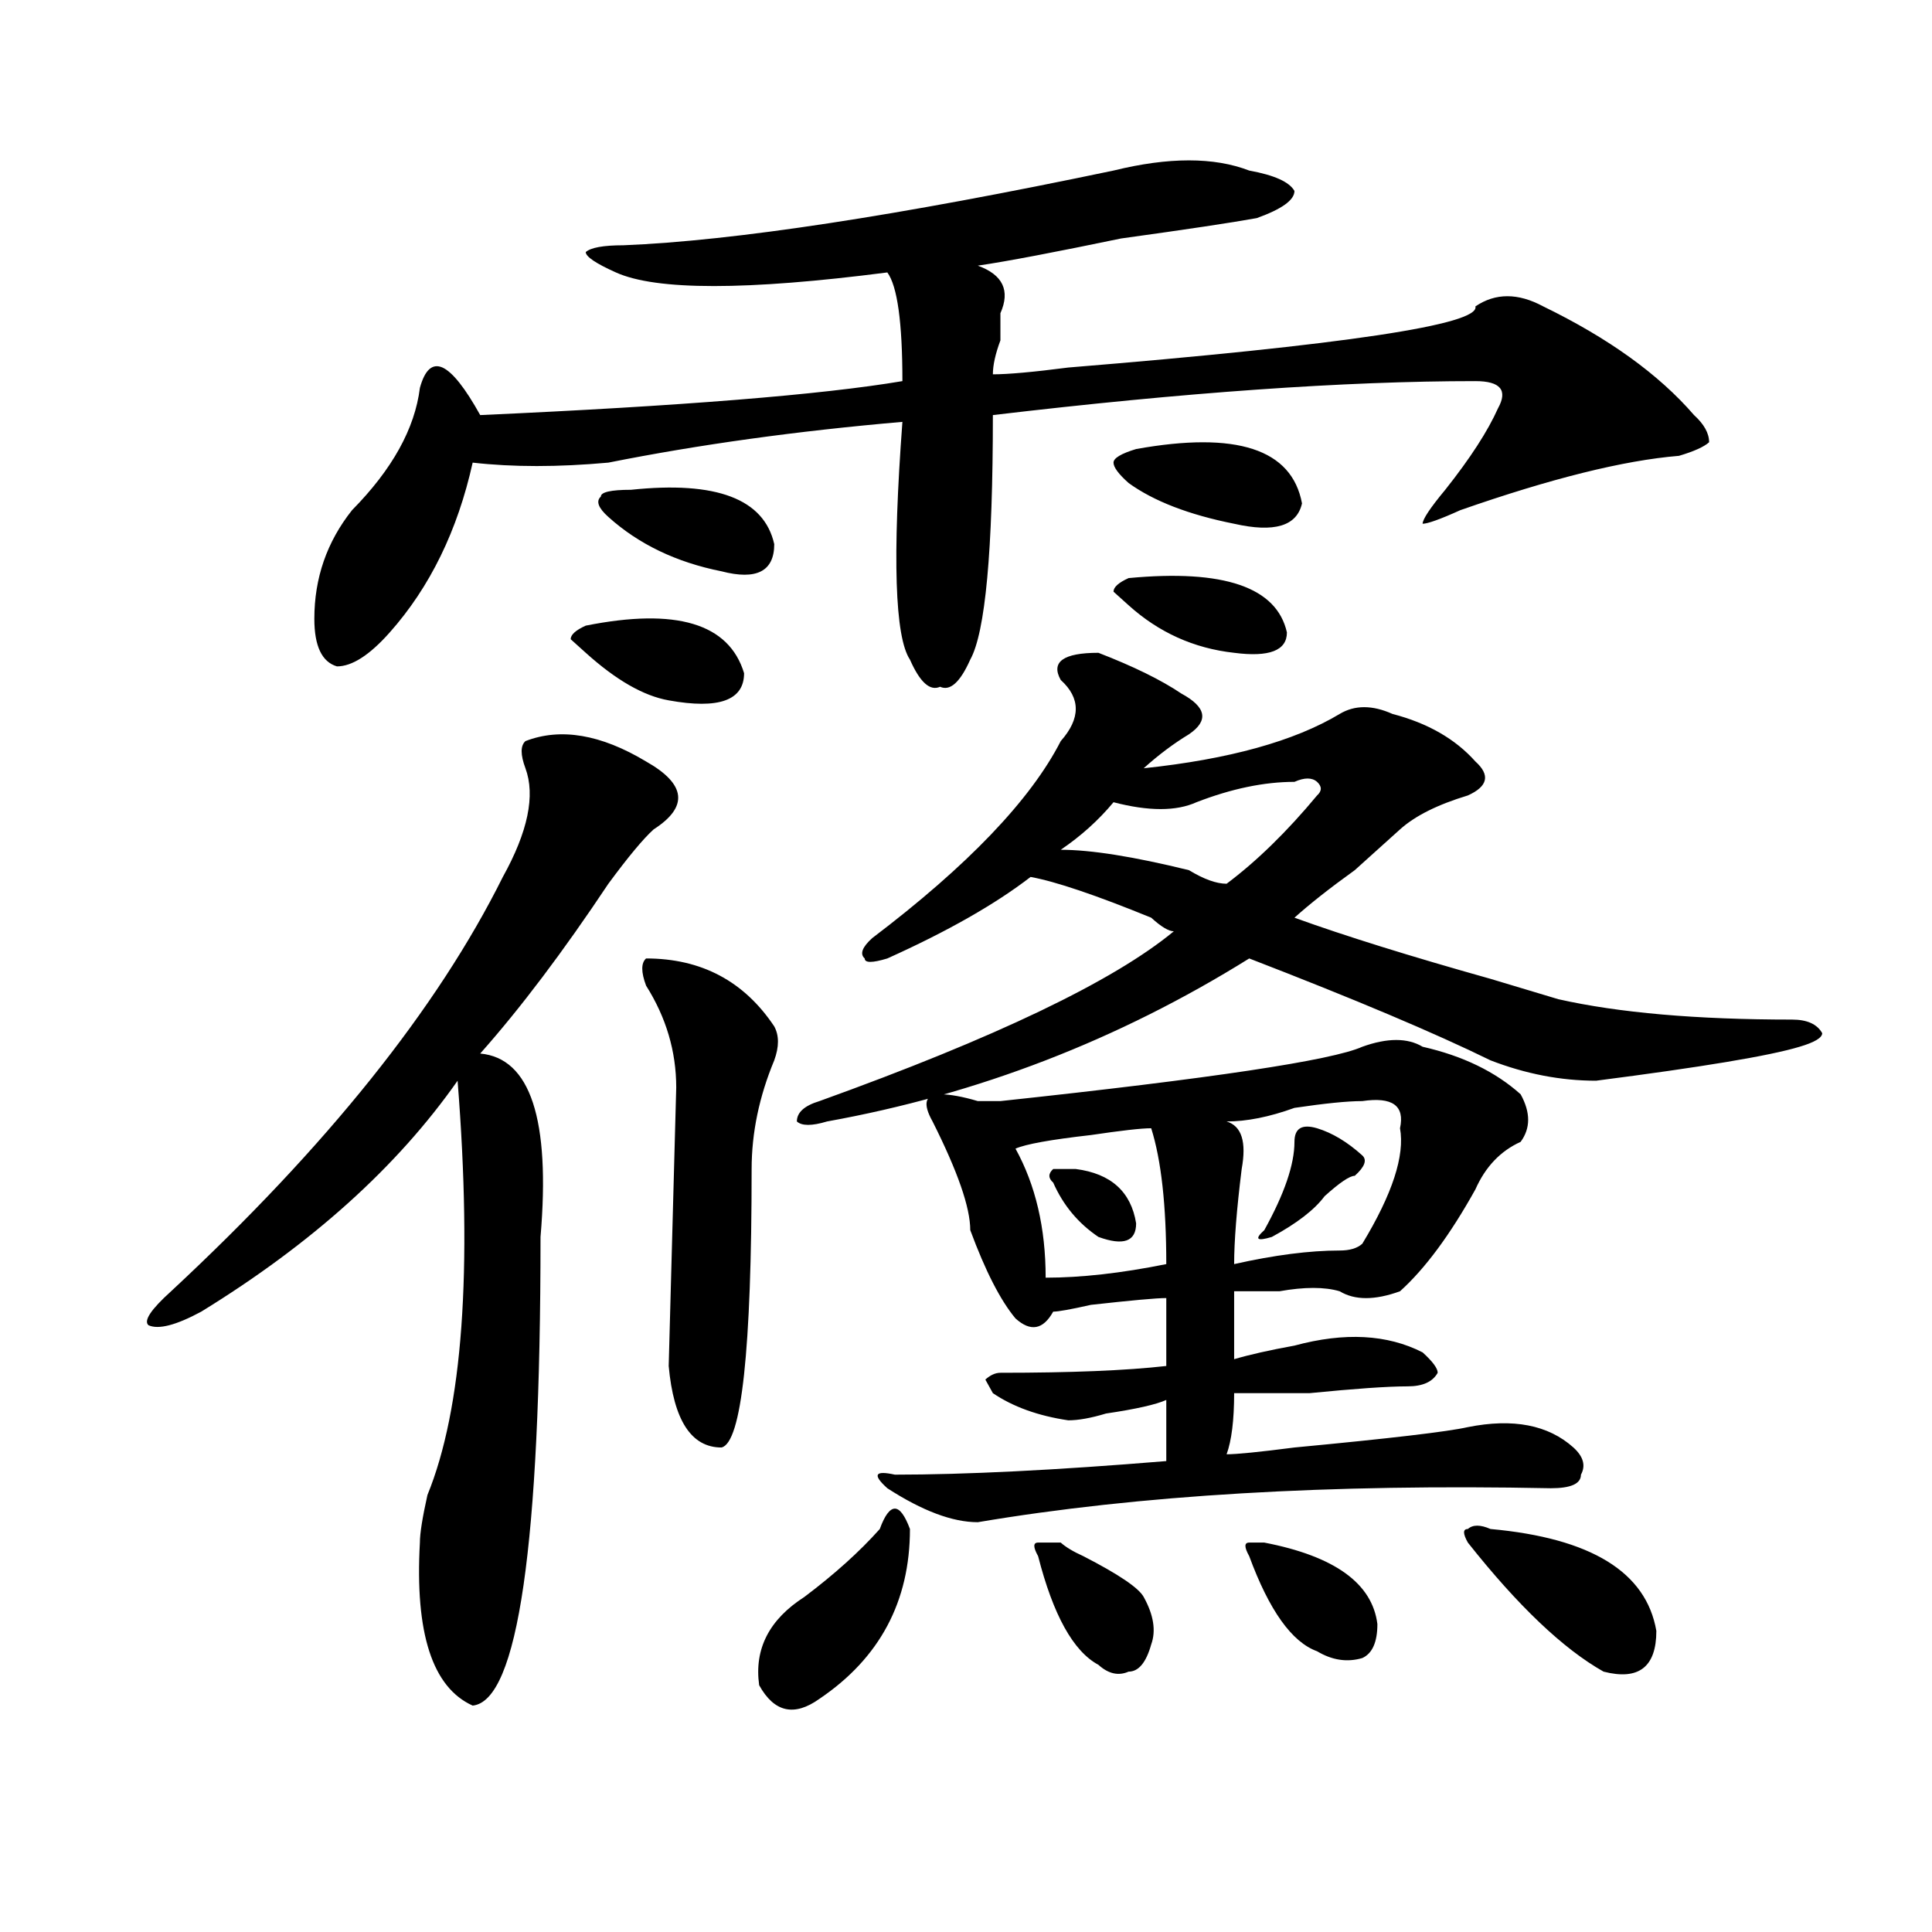 <?xml version="1.0" encoding="utf-8"?>
<!-- Generator: Adobe Illustrator 16.0.0, SVG Export Plug-In . SVG Version: 6.00 Build 0)  -->
<!DOCTYPE svg PUBLIC "-//W3C//DTD SVG 1.1//EN" "http://www.w3.org/Graphics/SVG/1.1/DTD/svg11.dtd">
<svg version="1.1" id="图层_1" xmlns="http://www.w3.org/2000/svg" xmlns:xlink="http://www.w3.org/1999/xlink" x="0px" y="0px"
	 width="1000px" height="1000px" viewBox="0 0 1000 1000" enable-background="new 0 0 1000 1000" xml:space="preserve">
<path d="M271.969,383.594c18.17-7.031,39.023-3.516,62.438,10.547c20.792,11.756,22.072,23.456,3.902,35.156
	c-5.244,4.725-13.049,14.063-23.414,28.125c-23.414,35.156-45.548,64.49-66.34,87.891c25.975,2.362,36.401,34.003,31.219,94.922
	c0,159.356-11.707,240.216-35.121,242.578c-20.854-9.394-29.938-37.519-27.316-84.375c0-4.669,1.28-12.854,3.902-24.609
	c18.17-44.494,23.414-116.016,15.609-214.453c-31.219,44.55-75.486,84.375-132.68,119.531c-13.049,7.031-22.134,9.394-27.316,7.031
	c-2.622-2.307,1.28-8.185,11.707-17.578c80.607-74.981,137.862-146.447,171.703-214.453c12.987-23.4,16.89-42.188,11.707-56.25
	C269.347,390.625,269.347,385.956,271.969,383.594z M576.352,88.281c28.597-7.031,52.011-7.031,70.242,0
	c12.987,2.362,20.792,5.878,23.414,10.547c0,4.725-6.524,9.394-19.512,14.063c-13.049,2.362-36.463,5.878-70.242,10.547
	c-33.841,7.031-58.535,11.756-74.145,14.063c12.987,4.725,16.89,12.909,11.707,24.609c0,2.362,0,7.031,0,14.063
	c-2.622,7.031-3.902,12.909-3.902,17.578c7.805,0,20.792-1.153,39.023-3.516c143.045-11.7,213.287-22.247,210.727-31.641
	c10.365-7.031,22.072-7.031,35.121,0c33.779,16.425,59.815,35.156,78.047,56.25c5.183,4.725,7.805,9.394,7.805,14.063
	c-2.622,2.362-7.805,4.725-15.609,7.031c-28.658,2.362-66.34,11.756-113.168,28.125c-10.427,4.725-16.951,7.031-19.512,7.031
	c0-2.307,3.902-8.185,11.707-17.578c12.987-16.369,22.072-30.432,27.316-42.188c5.183-9.338,1.28-14.063-11.707-14.063
	c-67.682,0-150.911,5.878-249.75,17.578c0,70.313-3.902,112.5-11.707,126.563c-5.244,11.756-10.427,16.425-15.609,14.063
	c-5.244,2.362-10.427-2.307-15.609-14.063c-7.805-11.7-9.146-52.734-3.902-123.047c-54.633,4.725-105.363,11.756-152.191,21.094
	c-26.036,2.362-49.45,2.362-70.242,0c-7.805,35.156-22.134,64.49-42.926,87.891c-10.427,11.756-19.512,17.578-27.316,17.578
	c-7.805-2.307-11.707-10.547-11.707-24.609c0-21.094,6.463-39.825,19.512-56.25c20.792-21.094,32.499-42.188,35.121-63.281
	c2.561-9.338,6.463-12.854,11.707-10.547c5.183,2.362,11.707,10.547,19.512,24.609c104.021-4.669,176.886-10.547,218.531-17.578
	c0-30.432-2.622-49.219-7.805-56.25c-72.864,9.394-119.692,9.394-140.484,0c-10.427-4.669-15.609-8.185-15.609-10.547
	c2.561-2.307,9.085-3.516,19.512-3.516C379.893,124.646,464.464,111.737,576.352,88.281z M303.188,323.828
	c46.828-9.338,74.145-1.153,81.949,24.609c0,14.063-13.049,18.787-39.023,14.063c-13.049-2.307-27.316-10.547-42.926-24.609
	l-7.805-7.031C295.383,328.553,297.943,326.19,303.188,323.828z M326.602,253.516c44.206-4.669,68.9,4.725,74.145,28.125
	c0,14.063-9.146,18.787-27.316,14.063c-23.414-4.669-42.926-14.063-58.535-28.125c-5.244-4.669-6.524-8.185-3.902-10.547
	C310.992,254.725,316.175,253.516,326.602,253.516z M334.406,496.094c28.597,0,50.73,11.756,66.34,35.156
	c2.561,4.725,2.561,10.547,0,17.578c-7.805,18.787-11.707,37.519-11.707,56.25c0,93.769-5.244,141.834-15.609,144.141
	c-15.609,0-24.756-14.063-27.316-42.188l3.902-144.141c0-18.731-5.244-36.31-15.609-52.734
	C331.784,503.125,331.784,498.456,334.406,496.094z M470.988,791.406c0,37.463-15.609,66.797-46.828,87.891
	c-13.049,9.338-23.414,7.031-31.219-7.031c-2.622-18.787,5.183-34.003,23.414-45.703c15.609-11.756,28.597-23.456,39.023-35.156
	c2.561-7.031,5.183-10.547,7.805-10.547C465.744,780.859,468.366,784.375,470.988,791.406z M568.547,337.891
	c18.17,7.031,32.499,14.063,42.926,21.094c12.987,7.031,14.268,14.063,3.902,21.094c-7.805,4.725-15.609,10.547-23.414,17.578
	c44.206-4.669,78.047-14.063,101.461-28.125c7.805-4.669,16.89-4.669,27.316,0c18.17,4.725,32.499,12.909,42.926,24.609
	c7.805,7.031,6.463,12.909-3.902,17.578c-15.609,4.725-27.316,10.547-35.121,17.578c-5.244,4.725-13.049,11.756-23.414,21.094
	c-13.049,9.394-23.414,17.578-31.219,24.609c25.975,9.394,59.815,19.94,101.461,31.641c15.609,4.725,27.316,8.24,35.121,10.547
	c31.219,7.031,71.522,10.547,120.973,10.547c7.805,0,12.987,2.362,15.609,7.031c0,2.362-3.902,4.725-11.707,7.031
	c-15.609,4.725-50.73,10.547-105.363,17.578c-18.231,0-36.463-3.516-54.633-10.547c-28.658-14.063-70.242-31.641-124.875-52.734
	c-67.682,42.188-140.484,70.313-218.531,84.375c-7.805,2.362-13.049,2.362-15.609,0c0-4.669,3.902-8.185,11.707-10.547
	c91.034-32.794,152.191-62.072,183.41-87.891c-2.622,0-6.524-2.307-11.707-7.031c-28.658-11.7-49.45-18.731-62.438-21.094
	c-18.231,14.063-42.926,28.125-74.145,42.188c-7.805,2.362-11.707,2.362-11.707,0c-2.622-2.307-1.342-5.822,3.902-10.547
	c49.389-37.463,81.949-71.466,97.559-101.953c10.365-11.7,10.365-22.247,0-31.641C543.791,342.615,550.315,337.891,568.547,337.891z
	 M736.348,541.797c20.792,4.725,37.682,12.909,50.73,24.609c5.183,9.394,5.183,17.578,0,24.609
	c-10.427,4.725-18.231,12.909-23.414,24.609c-13.049,23.456-26.036,41.034-39.023,52.734c-13.049,4.725-23.414,4.725-31.219,0
	c-7.805-2.307-18.231-2.307-31.219,0c-10.427,0-18.231,0-23.414,0c0,9.394,0,21.094,0,35.156c7.805-2.307,18.17-4.669,31.219-7.031
	c25.975-7.031,48.108-5.822,66.34,3.516c5.183,4.725,7.805,8.24,7.805,10.547c-2.622,4.725-7.805,7.031-15.609,7.031
	c-10.427,0-27.316,1.209-50.73,3.516c-18.231,0-31.219,0-39.023,0c0,14.063-1.342,24.609-3.902,31.641
	c5.183,0,16.89-1.153,35.121-3.516c49.389-4.669,79.327-8.185,89.754-10.547c23.414-4.669,41.584-1.153,54.633,10.547
	c5.183,4.725,6.463,9.394,3.902,14.063c0,4.725-5.244,7.031-15.609,7.031c-114.51-2.307-213.349,3.516-296.578,17.578
	c-13.049,0-28.658-5.822-46.828-17.578c-7.805-7.031-6.524-9.338,3.902-7.031c36.401,0,83.229-2.307,140.484-7.031
	c0-9.338,0-19.885,0-31.641c-5.244,2.362-15.609,4.725-31.219,7.031c-7.805,2.362-14.329,3.516-19.512,3.516
	c-15.609-2.307-28.658-7.031-39.023-14.063l-3.902-7.031c2.561-2.307,5.183-3.516,7.805-3.516c36.401,0,64.998-1.153,85.852-3.516
	c0-14.063,0-25.763,0-35.156c-5.244,0-18.231,1.209-39.023,3.516c-10.427,2.362-16.951,3.516-19.512,3.516
	c-5.244,9.394-11.707,10.547-19.512,3.516c-7.805-9.338-15.609-24.609-23.414-45.703c0-11.7-6.524-30.432-19.512-56.25
	c-5.244-9.338-3.902-14.063,3.902-14.063c5.183,0,11.707,1.209,19.512,3.516c5.183,0,9.085,0,11.707,0
	c109.266-11.7,171.703-21.094,187.313-28.125C718.116,537.128,728.543,537.128,736.348,541.797z M595.863,583.984
	c-5.244,0-15.609,1.209-31.219,3.516c-20.854,2.362-33.841,4.725-39.023,7.031c10.365,18.787,15.609,41.034,15.609,66.797
	c18.17,0,39.023-2.307,62.438-7.031C603.668,623.865,601.046,600.409,595.863,583.984z M549.035,798.438
	c2.561,2.307,6.463,4.669,11.707,7.031c18.17,9.338,28.597,16.369,31.219,21.094c5.183,9.338,6.463,17.578,3.902,24.609
	c-2.622,9.338-6.524,14.063-11.707,14.063c-5.244,2.307-10.427,1.153-15.609-3.516c-13.049-7.031-23.414-25.818-31.219-56.25
	c-2.622-4.725-2.622-7.031,0-7.031H549.035z M545.133,612.109c-2.622-2.307-2.622-4.669,0-7.031h11.707
	c18.17,2.362,28.597,11.756,31.219,28.125c0,9.394-6.524,11.756-19.512,7.031C558.12,633.203,550.315,623.865,545.133,612.109z
	 M681.715,411.719c2.561-2.307,2.561-4.669,0-7.031c-2.622-2.307-6.524-2.307-11.707,0c-15.609,0-32.561,3.516-50.73,10.547
	c-10.427,4.725-24.756,4.725-42.926,0c-7.805,9.394-16.951,17.578-27.316,24.609c15.609,0,37.682,3.516,66.34,10.547
	c7.805,4.725,14.268,7.031,19.512,7.031C650.496,445.722,666.105,430.506,681.715,411.719z M588.059,232.422
	c52.011-9.338,80.607,0,85.852,28.125c-2.622,11.756-14.329,15.271-35.121,10.547c-23.414-4.669-41.646-11.7-54.633-21.094
	c-5.244-4.669-7.805-8.185-7.805-10.547C576.352,237.146,580.254,234.784,588.059,232.422z M584.156,299.219
	c49.389-4.669,76.705,4.725,81.949,28.125c0,9.394-9.146,12.909-27.316,10.547c-20.854-2.307-39.023-10.547-54.633-24.609
	l-7.805-7.031C576.352,303.943,578.912,301.581,584.156,299.219z M724.641,583.984c2.561-11.7-3.902-16.369-19.512-14.063
	c-7.805,0-19.512,1.209-35.121,3.516c-13.049,4.725-24.756,7.031-35.121,7.031c7.805,2.362,10.365,10.547,7.805,24.609
	c-2.622,21.094-3.902,37.519-3.902,49.219c20.792-4.669,39.023-7.031,54.633-7.031c5.183,0,9.085-1.153,11.707-3.516
	C720.738,617.987,727.201,598.047,724.641,583.984z M654.398,798.438c36.401,7.031,55.913,21.094,58.535,42.188
	c0,9.338-2.622,15.216-7.805,17.578c-7.805,2.307-15.609,1.153-23.414-3.516c-13.049-4.725-24.756-21.094-35.121-49.219
	c-2.622-4.725-2.622-7.031,0-7.031H654.398z M681.715,583.984c7.805,2.362,15.609,7.031,23.414,14.063
	c2.561,2.362,1.28,5.878-3.902,10.547c-2.622,0-7.805,3.516-15.609,10.547c-5.244,7.031-14.329,14.063-27.316,21.094
	c-7.805,2.362-9.146,1.209-3.902-3.516c10.365-18.731,15.609-33.947,15.609-45.703C670.008,583.984,673.91,581.678,681.715,583.984z
	 M771.469,791.406c52.011,4.725,80.607,22.247,85.852,52.734c0,18.731-9.146,25.763-27.316,21.094
	c-20.854-11.756-44.268-34.003-70.242-66.797c-2.622-4.669-2.622-7.031,0-7.031C762.322,789.1,766.225,789.1,771.469,791.406z"/>
</svg>
